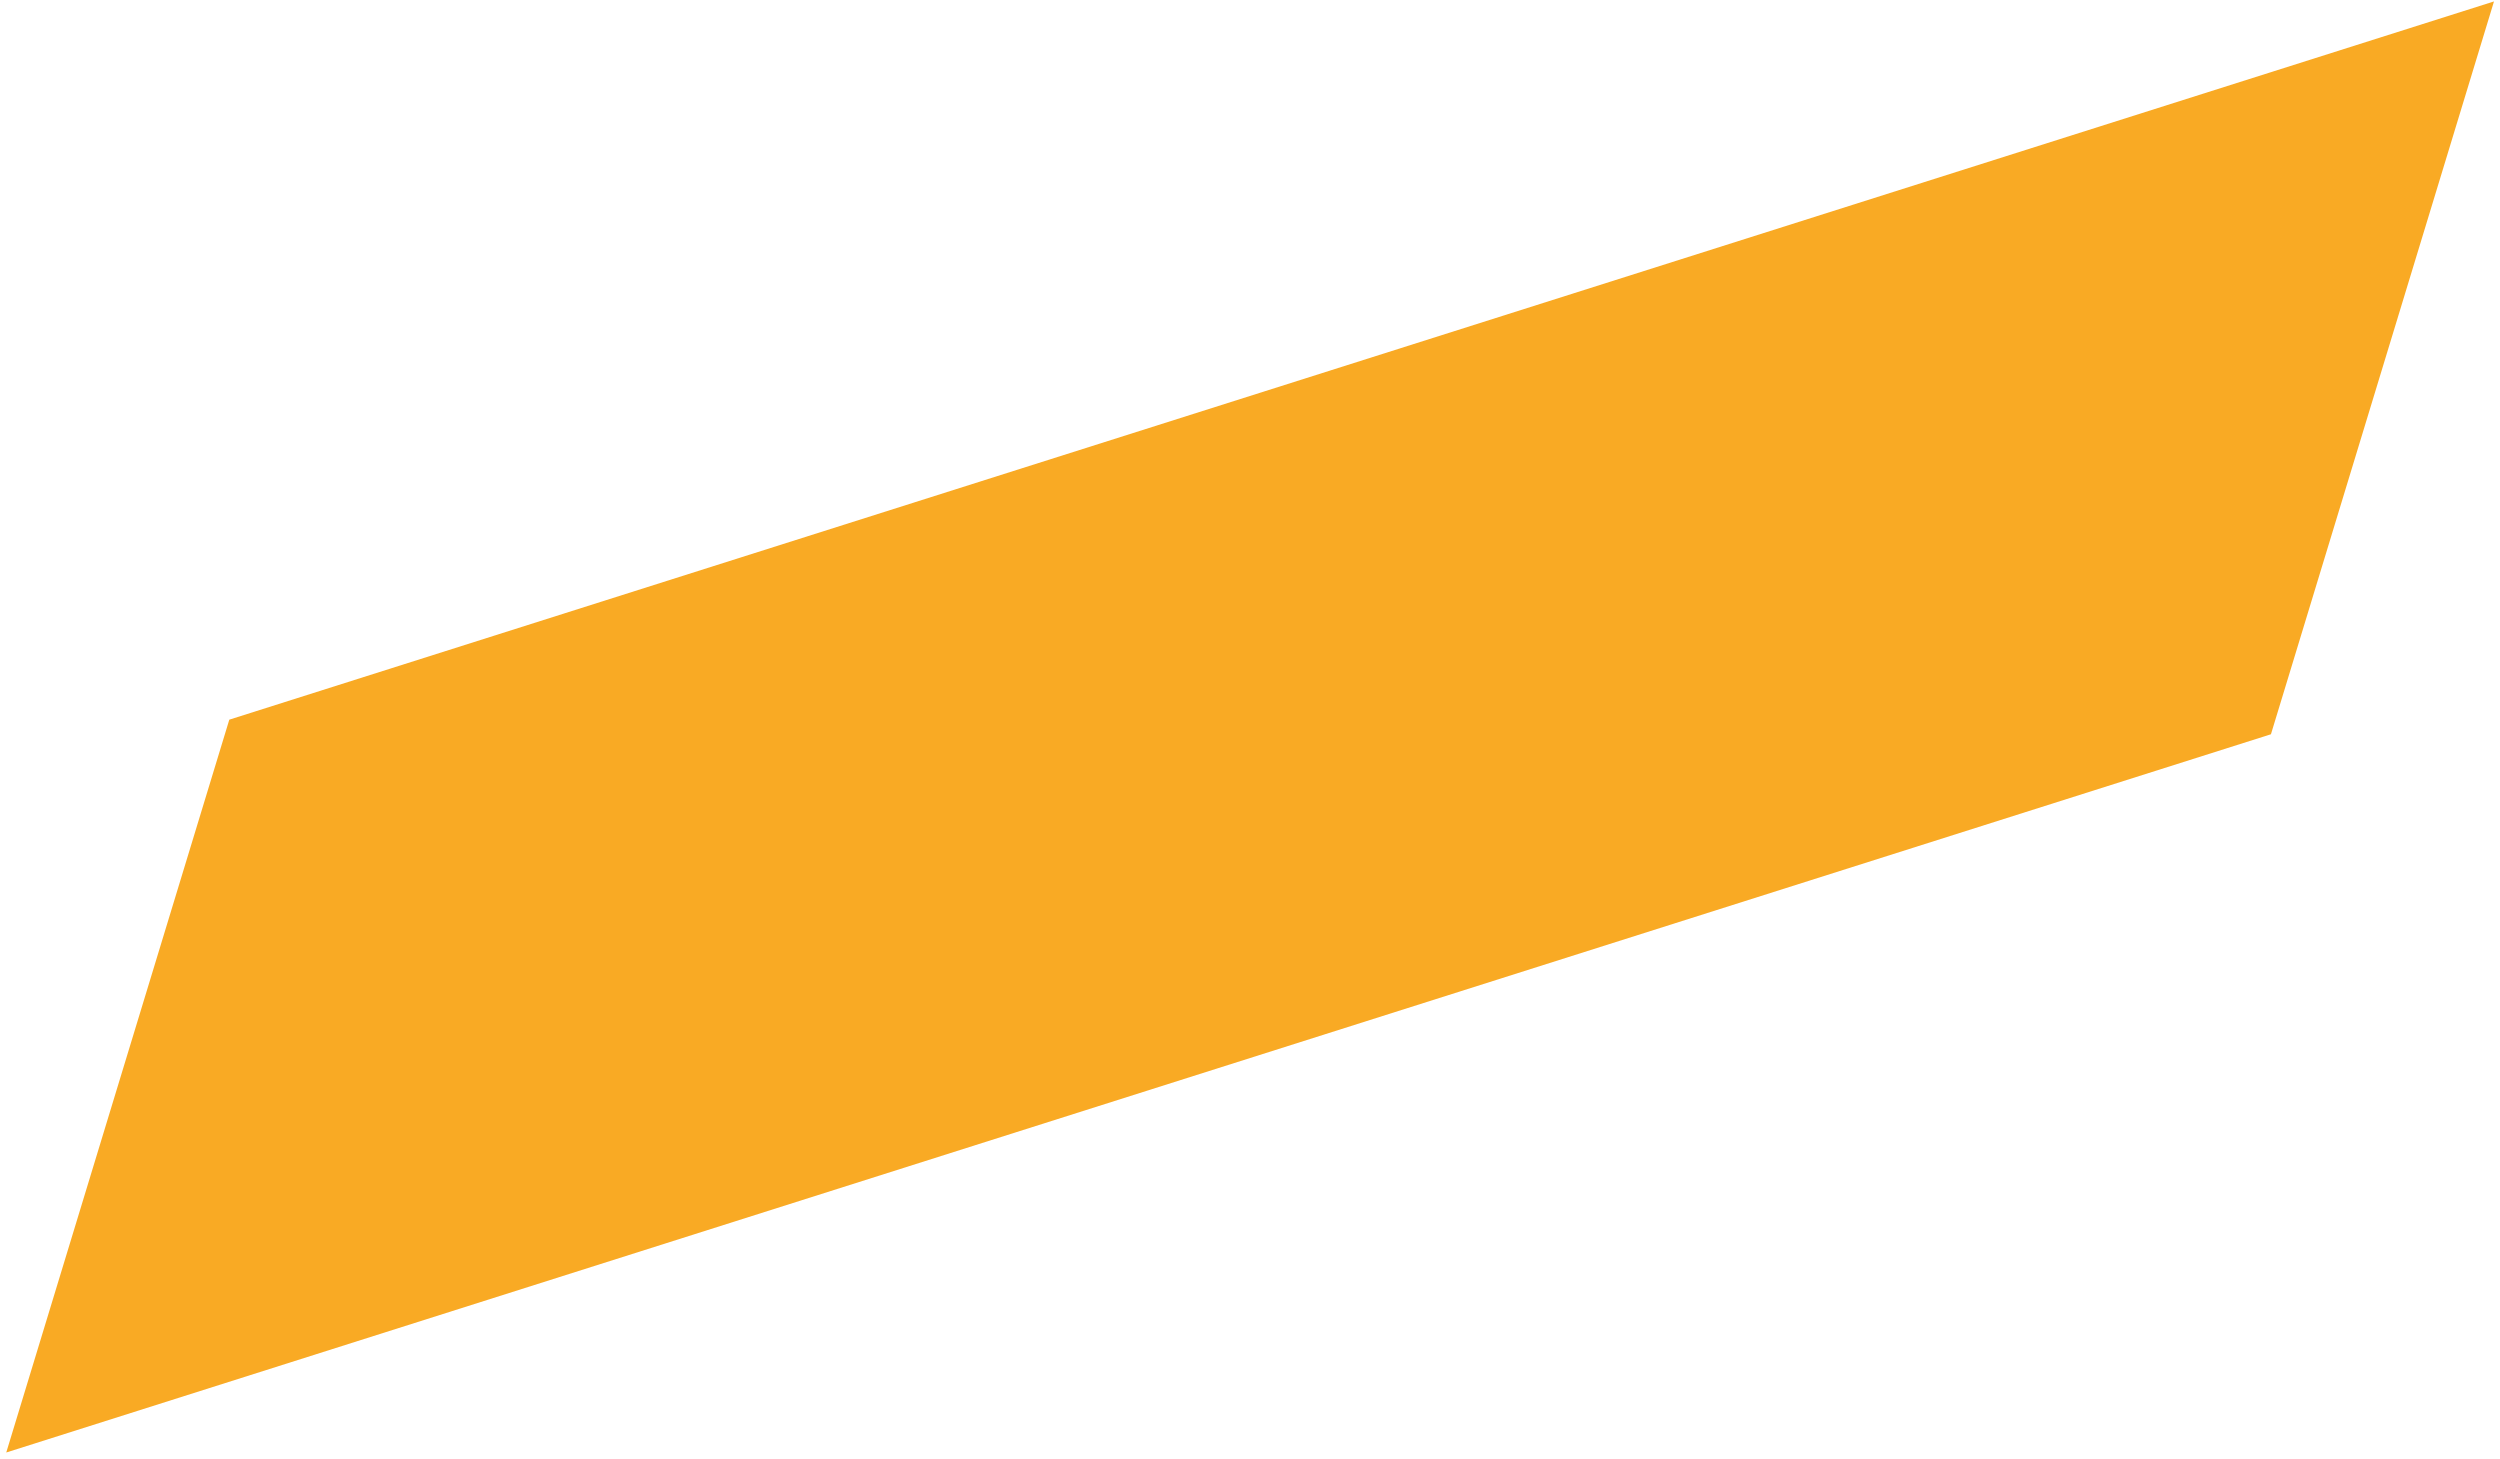 <?xml version="1.0" encoding="UTF-8"?> <svg xmlns="http://www.w3.org/2000/svg" width="245" height="143" viewBox="0 0 245 143" fill="none"><path d="M22.472 70.527L244.411 0.14L222.552 71.958L0.613 142.345L22.472 70.527Z" fill="#F9AA24"></path></svg> 